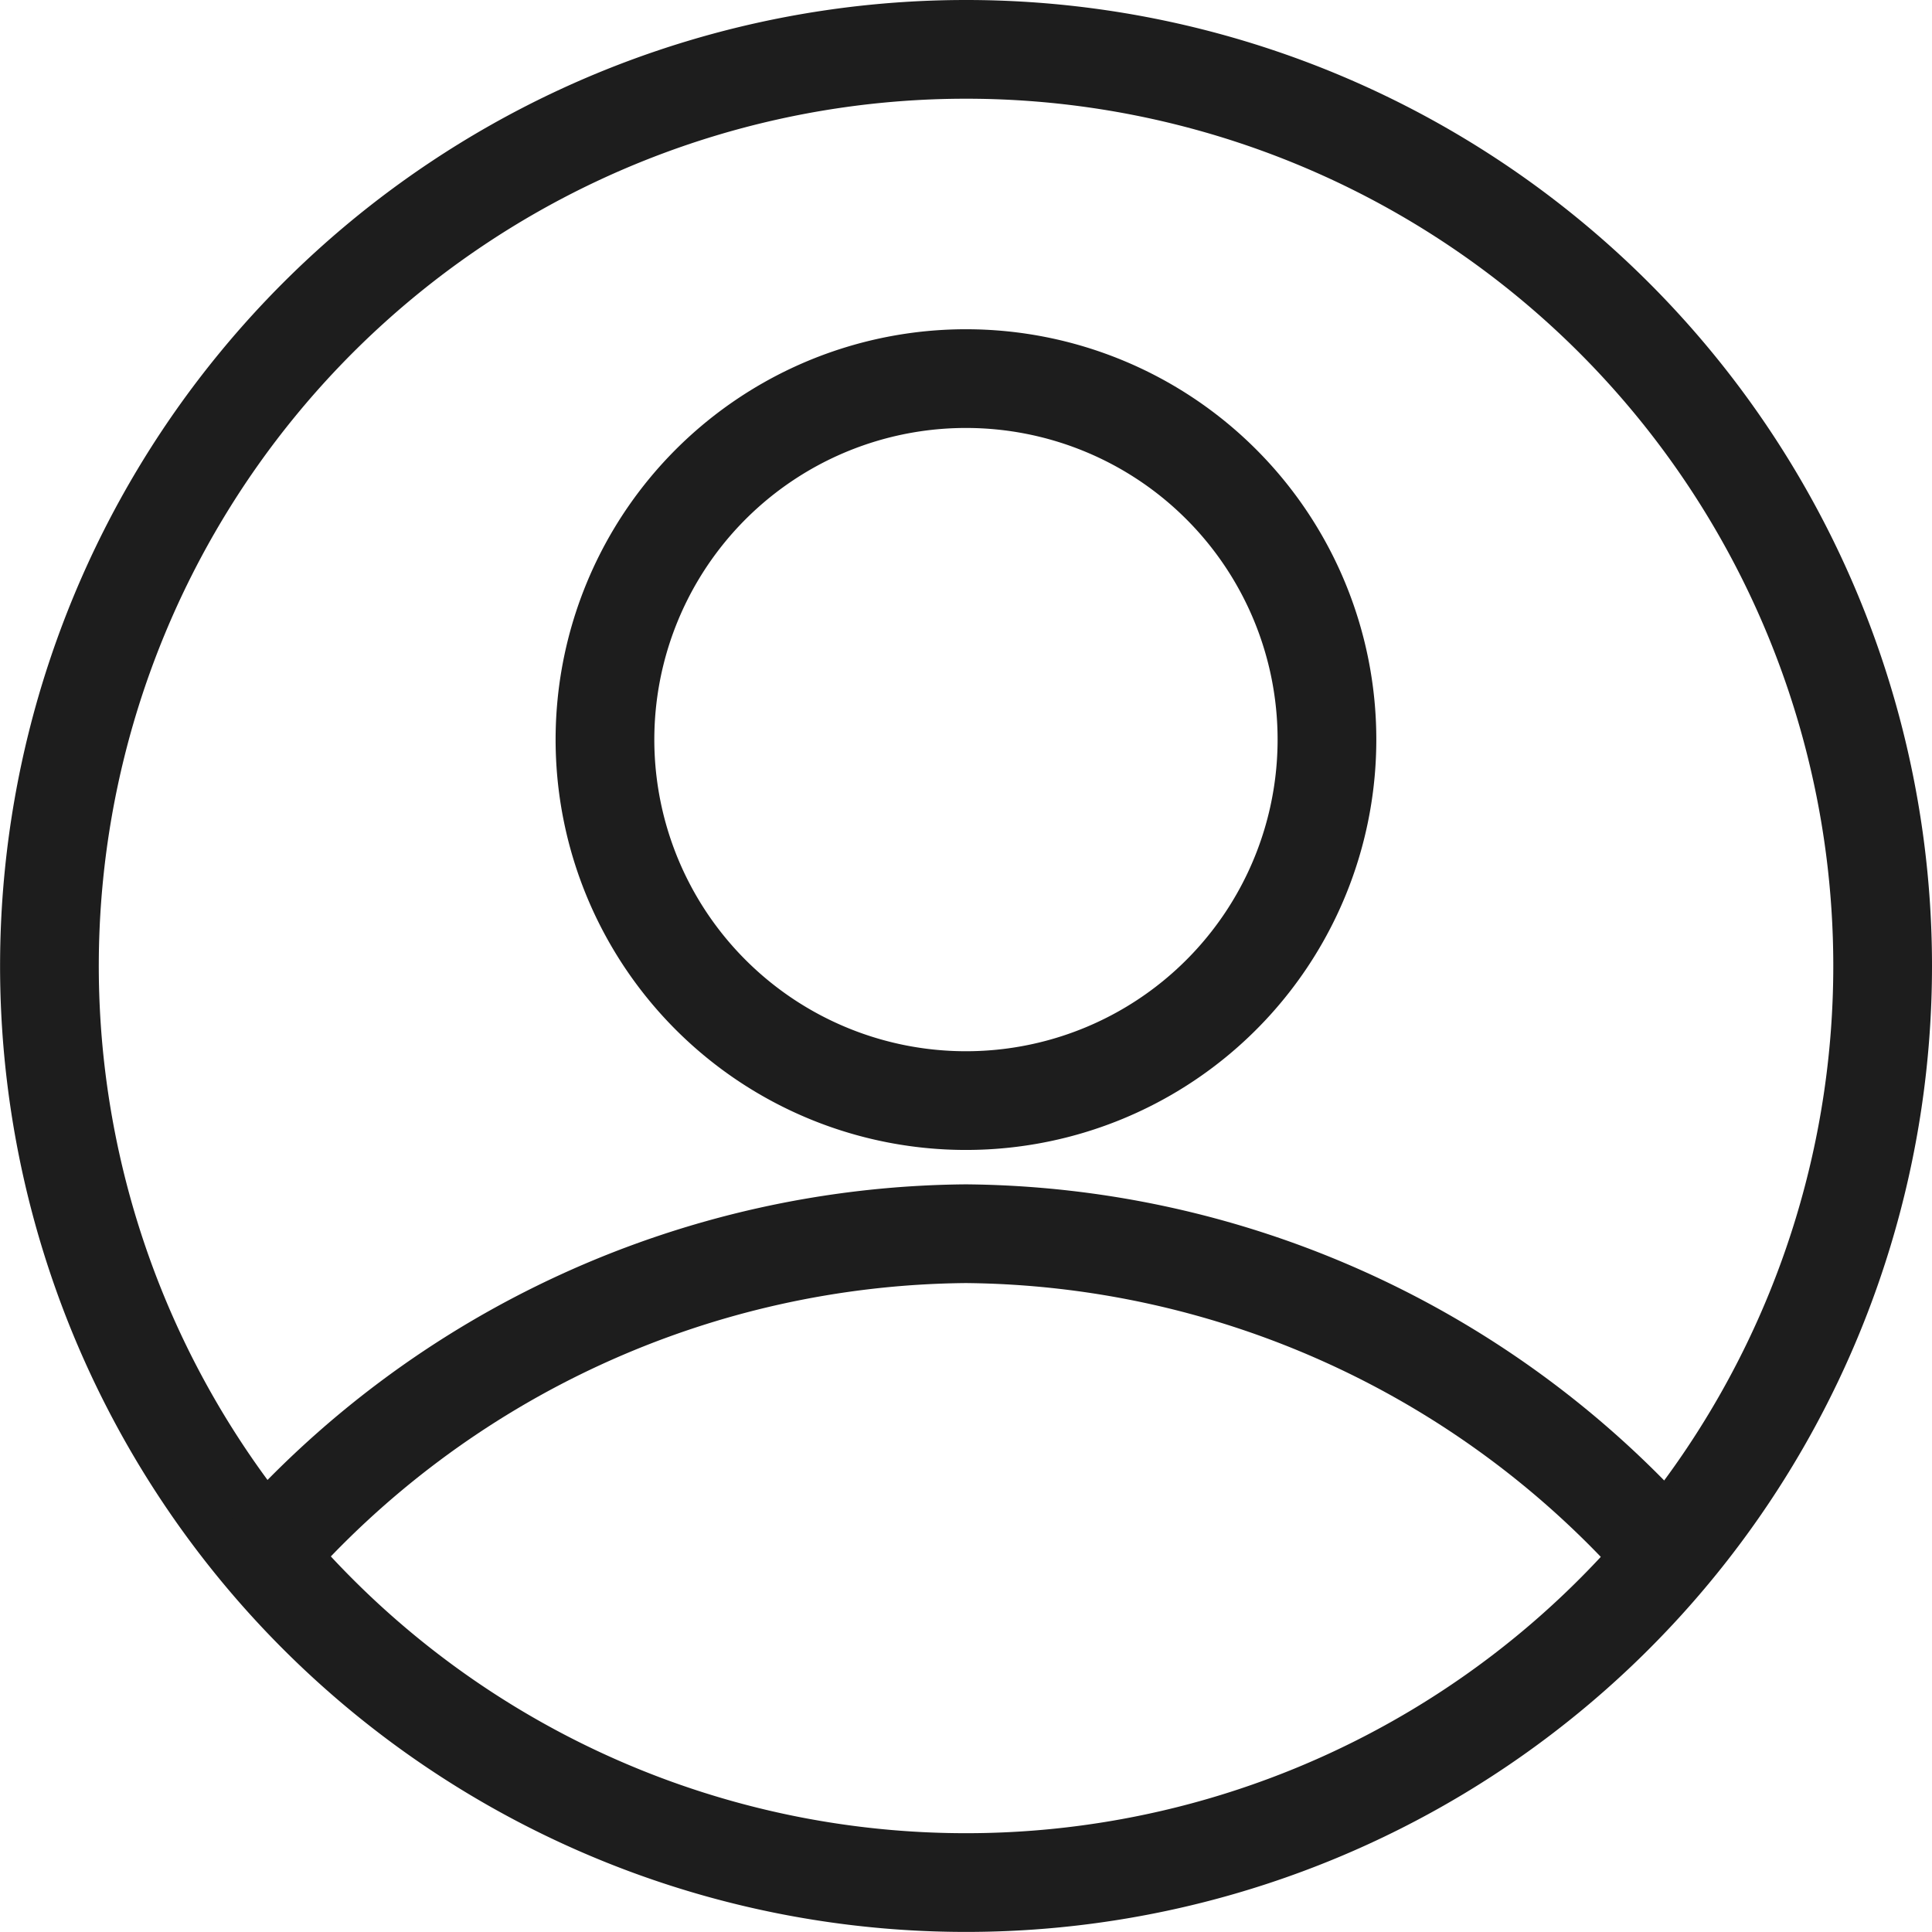 <svg height="25.442" width="25.443" xmlns="http://www.w3.org/2000/svg"><g stroke-width="1.3" stroke-miterlimit="10" stroke="#1d1d1d" fill="none" data-sanitized-data-name="グループ 1501" data-name="グループ 1501"><path d="M24.793 12.721A12.071 12.071 0 1 1 12.722.65a12.071 12.071 0 0 1 12.071 12.071Z" data-sanitized-data-name="パス 798" data-name="パス 798"></path><path d="M17.475 9.739a4.754 4.754 0 1 1-4.753-4.753 4.753 4.753 0 0 1 4.753 4.753Z" data-sanitized-data-name="パス 799" data-name="パス 799"></path><path d="M3.483 20.488a12.413 12.413 0 0 1 9.234-4.241 12.4 12.4 0 0 1 9.151 4.149" data-sanitized-data-name="パス 800" data-name="パス 800"></path></g></svg>